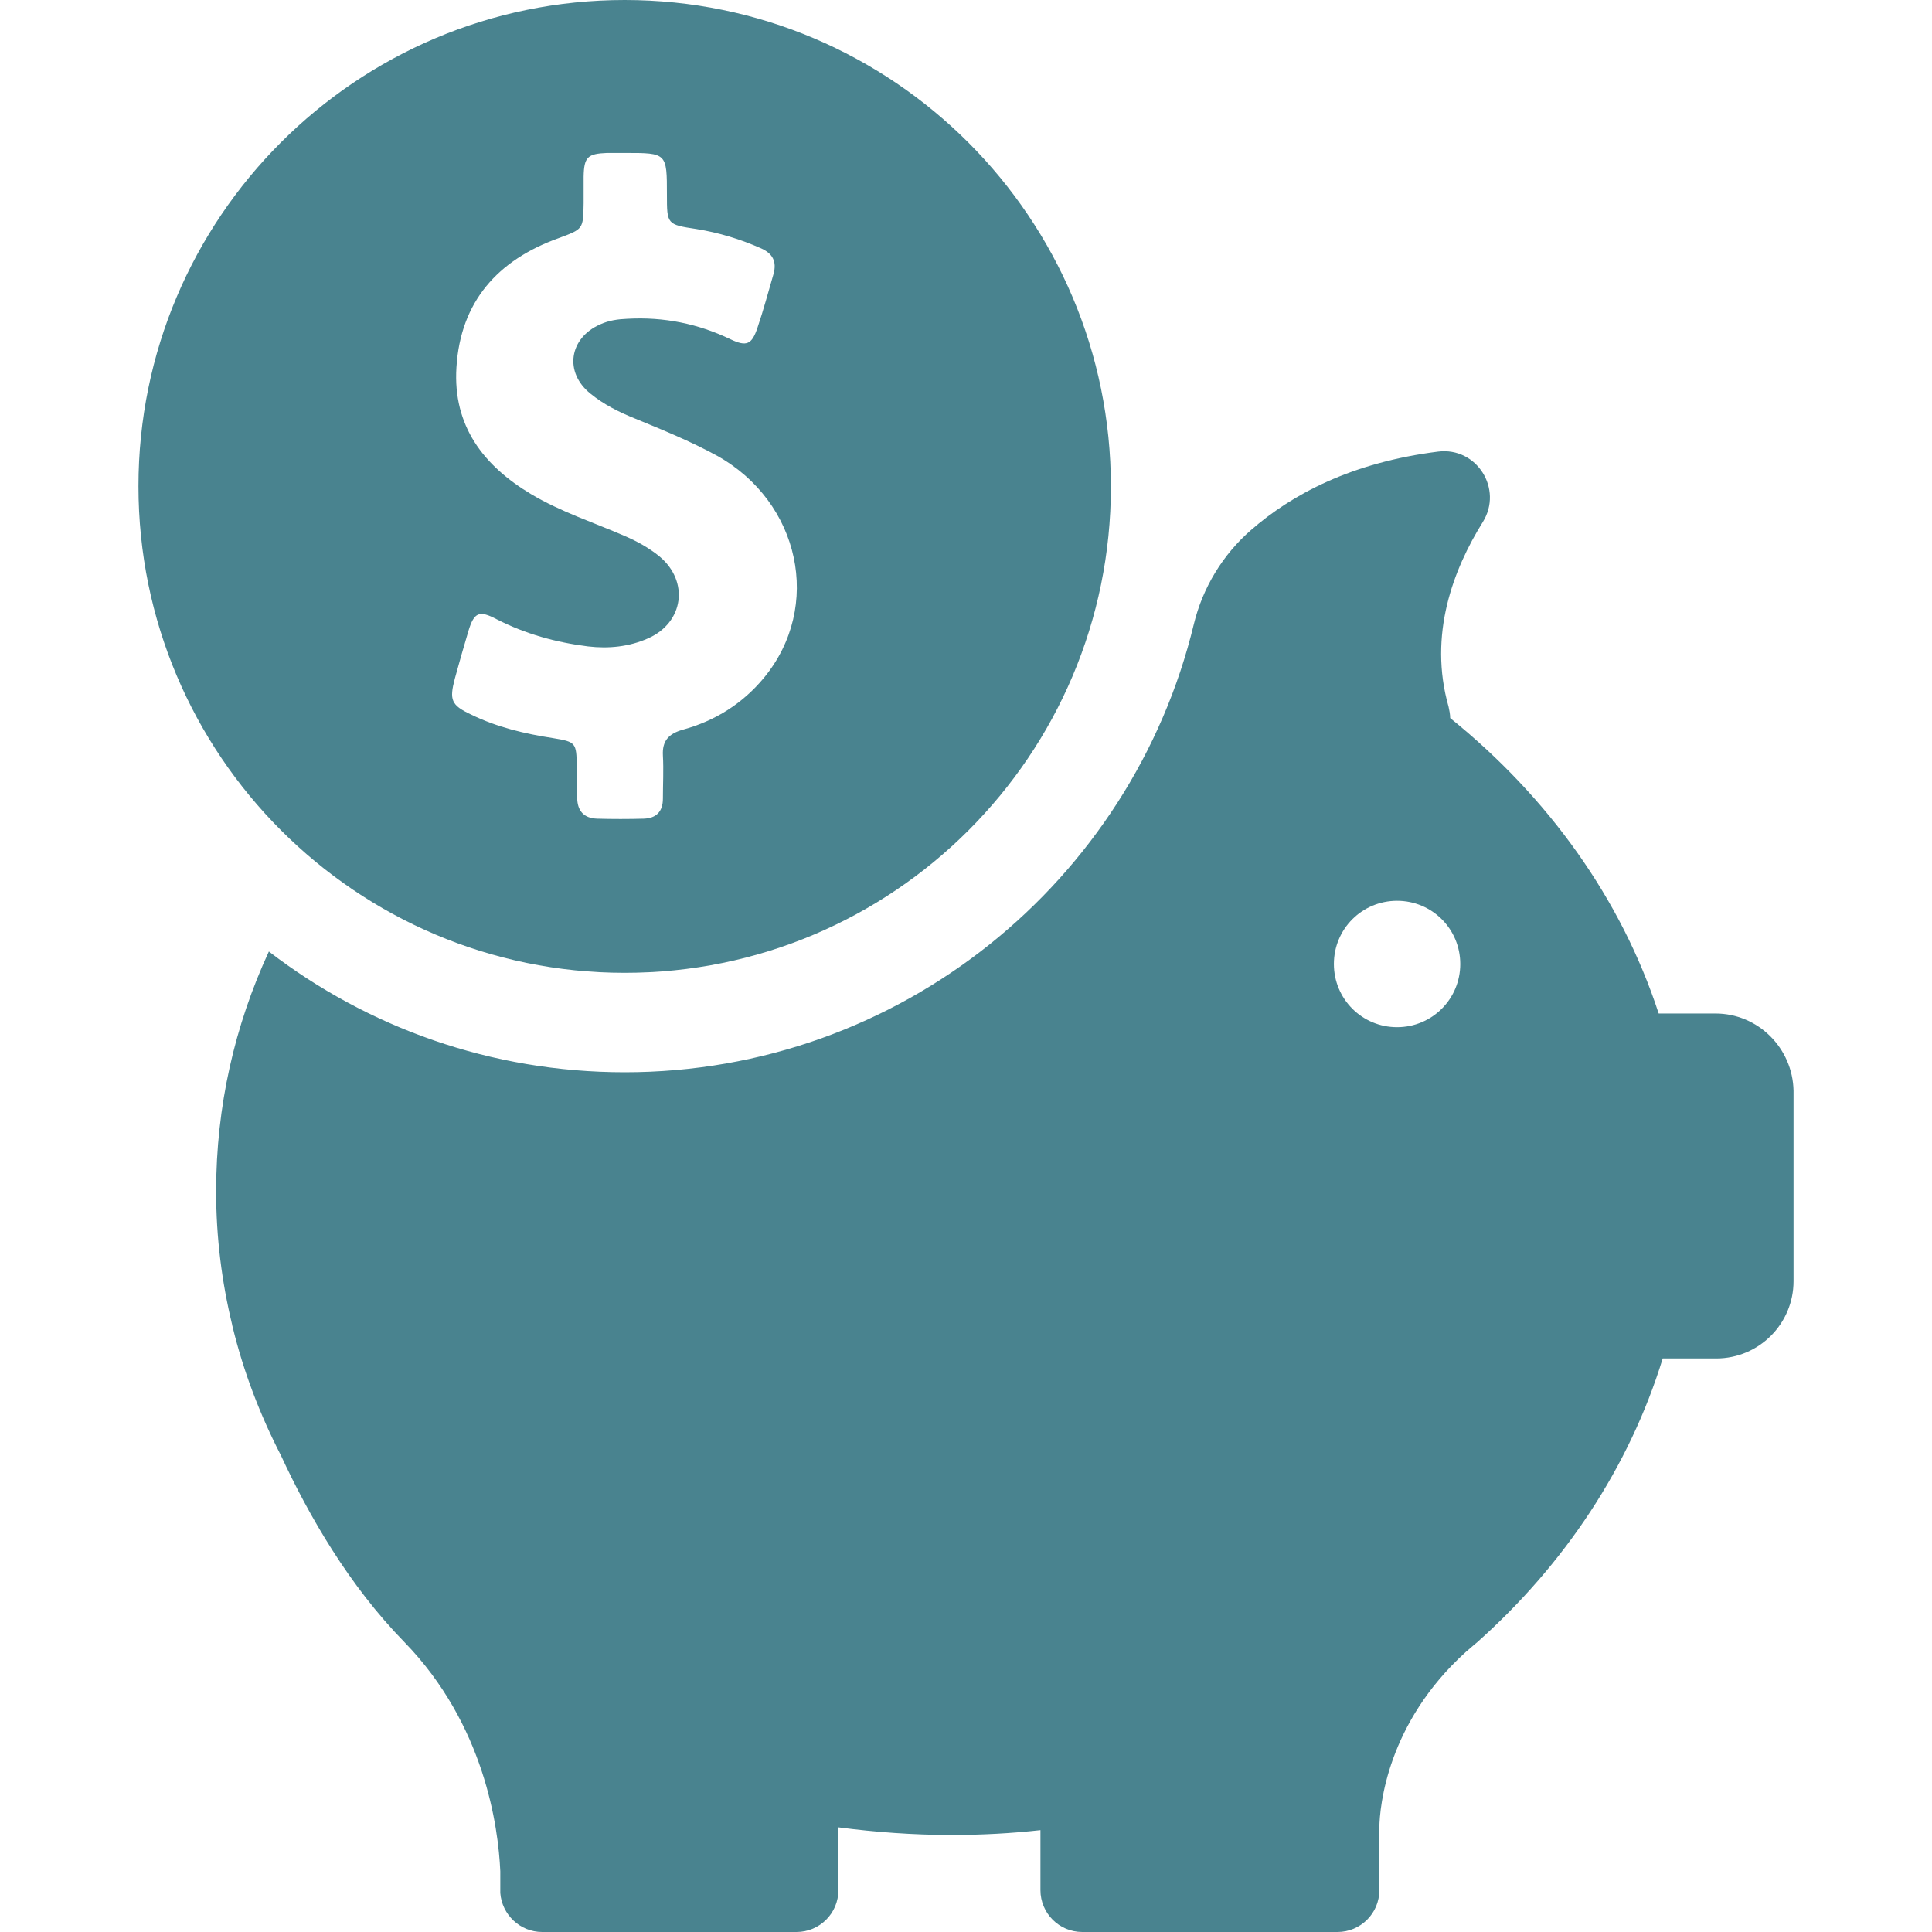 <?xml version="1.0" encoding="UTF-8"?> <svg xmlns="http://www.w3.org/2000/svg" width="60" height="60" viewBox="0 0 60 60" fill="none"><path d="M19.4 30.212C27.737 30.212 34.5 23.45 34.5 15.113C34.5 6.775 27.737 0 19.4 0C11.062 0 4.3 6.763 4.3 15.1C4.3 23.438 11.062 30.212 19.4 30.212ZM14.125 21.075C14.262 20.575 14.4 20.087 14.55 19.587C14.725 19.012 14.887 18.95 15.412 19.225C16.312 19.688 17.262 19.95 18.262 20.075C18.9 20.15 19.537 20.087 20.125 19.825C21.237 19.337 21.412 18.05 20.475 17.275C20.15 17.012 19.787 16.812 19.412 16.65C18.437 16.225 17.425 15.9 16.5 15.35C15.012 14.463 14.062 13.225 14.175 11.412C14.3 9.363 15.462 8.075 17.337 7.4C18.112 7.112 18.112 7.125 18.125 6.312C18.125 6.037 18.125 5.763 18.125 5.487C18.137 4.875 18.25 4.775 18.85 4.75C19.037 4.75 19.225 4.75 19.412 4.75C20.712 4.75 20.712 4.75 20.712 6.05C20.712 6.963 20.712 6.975 21.625 7.112C22.325 7.225 22.987 7.425 23.637 7.713C24 7.875 24.125 8.125 24.025 8.5C23.862 9.062 23.712 9.625 23.525 10.175C23.35 10.7 23.187 10.775 22.687 10.537C21.675 10.05 20.612 9.838 19.487 9.9C19.187 9.912 18.912 9.95 18.637 10.075C17.675 10.5 17.512 11.562 18.337 12.225C18.75 12.562 19.225 12.8 19.725 13C20.575 13.35 21.437 13.7 22.262 14.15C24.85 15.588 25.55 18.837 23.725 21.05C23.062 21.85 22.212 22.387 21.2 22.663C20.762 22.788 20.562 23.012 20.587 23.462C20.612 23.913 20.587 24.35 20.587 24.8C20.587 25.2 20.387 25.413 19.987 25.425C19.512 25.438 19.025 25.438 18.55 25.425C18.125 25.413 17.925 25.175 17.925 24.762C17.925 24.438 17.925 24.113 17.912 23.788C17.9 23.075 17.887 23.038 17.187 22.925C16.3 22.788 15.437 22.587 14.625 22.188C14.012 21.9 13.95 21.738 14.125 21.075Z" fill="#49838F"></path><path d="M53.275 31.475H51.512C50.35 27.913 48.075 24.75 45.037 22.3C45.037 22.188 45.012 22.062 44.987 21.95C44.35 19.712 45.137 17.675 46.05 16.212C46.687 15.188 45.862 13.875 44.662 14.025C41.975 14.363 40.125 15.35 38.85 16.462C37.975 17.225 37.35 18.25 37.075 19.387C35.15 27.363 27.962 33.3 19.4 33.3C15.237 33.3 11.412 31.9 8.35 29.55C7.287 31.85 6.712 34.362 6.712 37C6.712 38.425 6.887 39.812 7.212 41.15C7.212 41.15 7.212 41.175 7.225 41.212C7.562 42.6 8.075 43.938 8.725 45.2C9.587 47.062 10.837 49.237 12.562 51C15.05 53.562 15.475 56.737 15.537 58.112V58.7C15.537 58.725 15.537 58.75 15.537 58.775C15.537 58.788 15.537 58.788 15.537 58.788C15.587 59.462 16.15 60 16.837 60H24.737C25.45 60 26.037 59.425 26.037 58.7V56.75C27.187 56.9 28.362 56.987 29.55 56.987C30.487 56.987 31.4 56.938 32.312 56.837V58.7C32.312 59.413 32.887 60 33.612 60H41.537C42.25 60 42.837 59.425 42.837 58.7V56.75C42.85 56.1 43.075 53.513 45.525 51.3C45.612 51.225 45.7 51.15 45.787 51.075C45.812 51.05 45.837 51.038 45.862 51.013C48.587 48.587 50.6 45.562 51.637 42.188H53.3C54.625 42.188 55.7 41.112 55.7 39.788V33.875C55.675 32.55 54.6 31.475 53.275 31.475ZM43.387 31.9C42.3 31.9 41.425 31.025 41.425 29.938C41.425 28.85 42.3 27.975 43.387 27.975C44.475 27.975 45.35 28.85 45.35 29.938C45.35 31.025 44.475 31.9 43.387 31.9Z" fill="#49838F"></path></svg> 